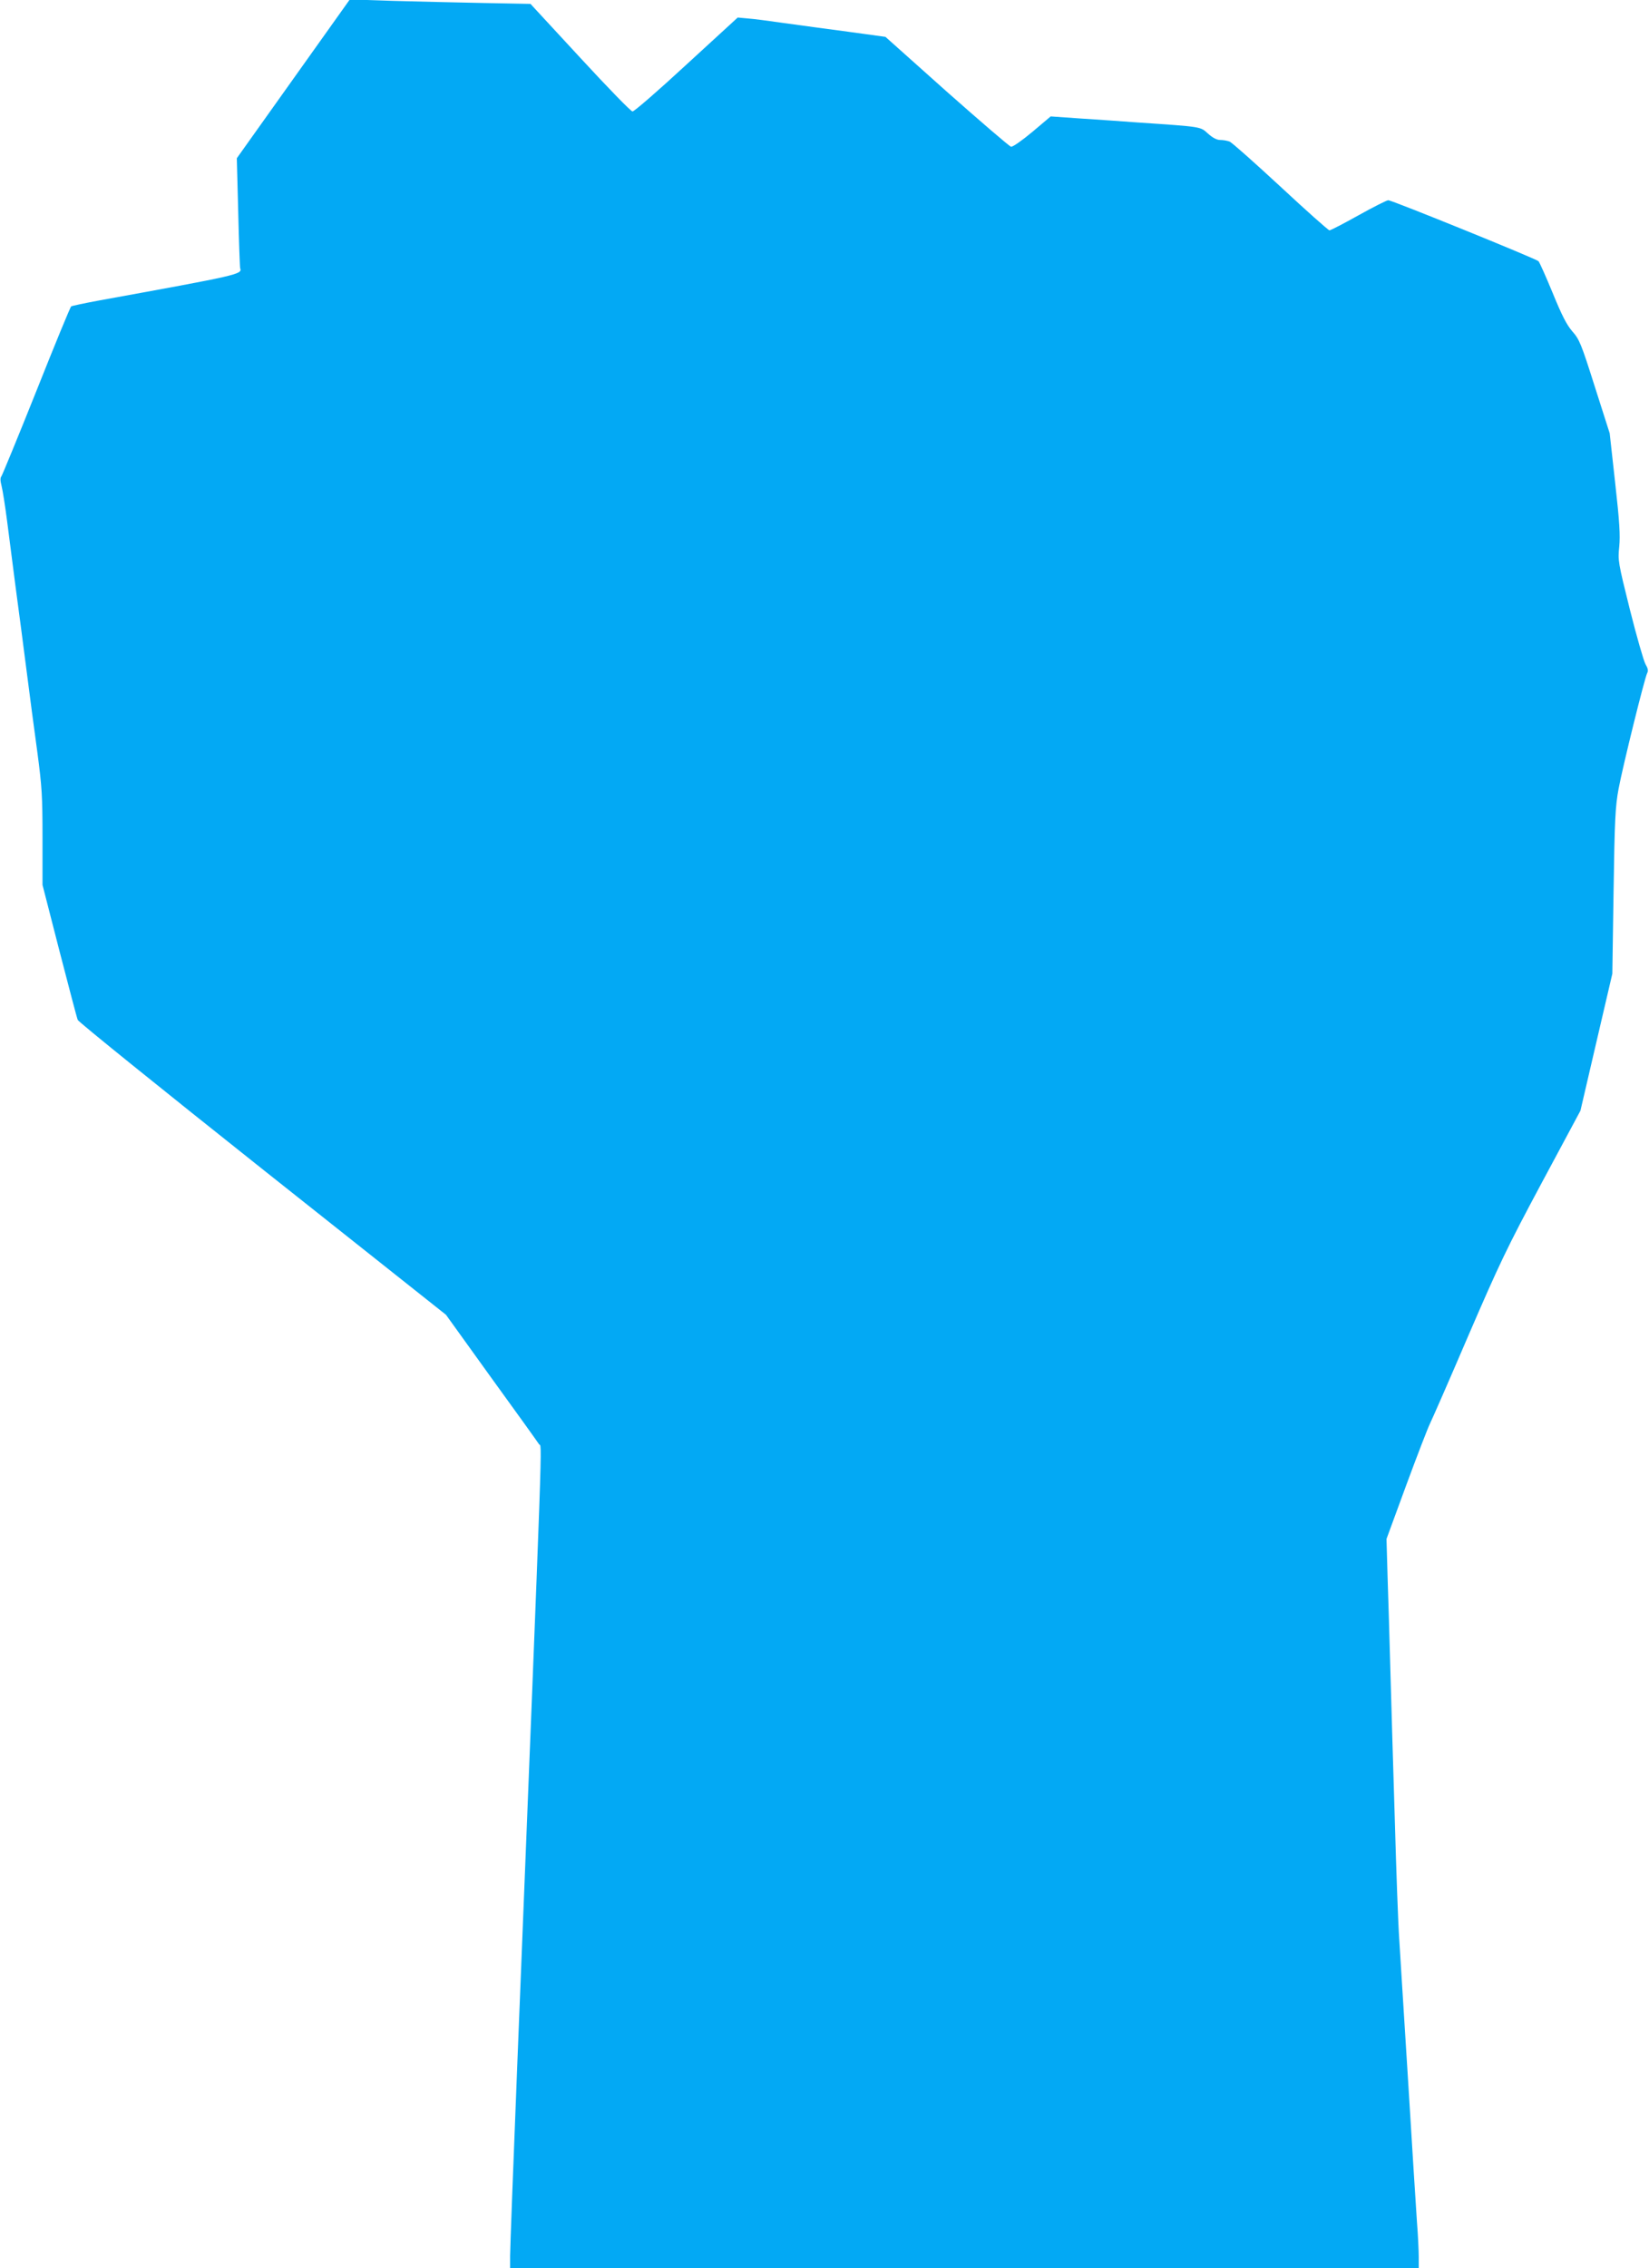 <?xml version="1.0" standalone="no"?>
<!DOCTYPE svg PUBLIC "-//W3C//DTD SVG 20010904//EN"
 "http://www.w3.org/TR/2001/REC-SVG-20010904/DTD/svg10.dtd">
<svg version="1.0" xmlns="http://www.w3.org/2000/svg"
 width="931pt" height="1280pt" viewBox="0 0 931 1280"
 preserveAspectRatio="xMidYMid meet">
<g transform="translate(0,1280) scale(0.1,-0.1)"
fill="#03a9f4" stroke="none">
<path d="M1656 12355 l-319 -448 8 -305 c4 -168 9 -310 11 -316 12 -34 -5 -38
-798 -182 -81 -15 -151 -30 -156 -33 -5 -3 -93 -217 -196 -476 -103 -258 -193
-476 -198 -483 -7 -8 -7 -25 1 -55 6 -23 20 -112 31 -197 11 -85 33 -256 49
-380 17 -124 44 -333 61 -465 17 -132 44 -339 61 -461 26 -196 29 -249 29
-484 l0 -264 95 -370 c53 -204 99 -381 104 -392 5 -12 475 -391 1044 -843
l1035 -821 254 -353 c140 -193 262 -363 271 -377 18 -28 27 240 -123 -3514
-22 -549 -40 -1030 -40 -1067 l0 -69 2565 0 2565 0 0 62 c0 34 -4 123 -10 197
-5 75 -14 215 -20 311 -6 96 -15 243 -20 325 -5 83 -14 227 -20 320 -24 377
-31 497 -40 640 -6 83 -17 384 -25 670 -9 286 -20 666 -25 845 -5 179 -12 420
-16 535 l-6 210 112 305 c62 168 122 323 133 345 11 22 109 245 216 495 177
410 218 496 415 864 l219 408 90 387 90 386 7 465 c6 407 10 479 28 577 24
129 148 630 162 655 7 13 4 26 -10 50 -10 18 -50 157 -88 308 -67 269 -68 277
-60 355 6 64 2 137 -23 360 l-31 280 -84 263 c-77 243 -87 267 -127 312 -32
37 -59 90 -111 217 -38 92 -74 173 -80 179 -14 14 -827 344 -848 344 -8 0 -84
-38 -168 -85 -84 -47 -158 -85 -164 -85 -6 0 -131 111 -276 246 -146 135 -275
250 -288 255 -13 5 -36 9 -53 9 -19 0 -42 12 -69 36 -44 40 -31 38 -400 63
-80 6 -222 16 -317 22 l-171 12 -103 -87 c-59 -49 -111 -86 -121 -84 -9 2
-172 142 -363 311 l-346 309 -212 29 c-117 15 -279 38 -362 49 -82 12 -175 24
-205 26 l-55 5 -289 -265 c-159 -147 -296 -266 -305 -265 -9 0 -142 137 -296
304 l-280 303 -265 5 c-146 3 -375 8 -510 12 l-245 8 -319 -448z"/>
</g>
</svg>
